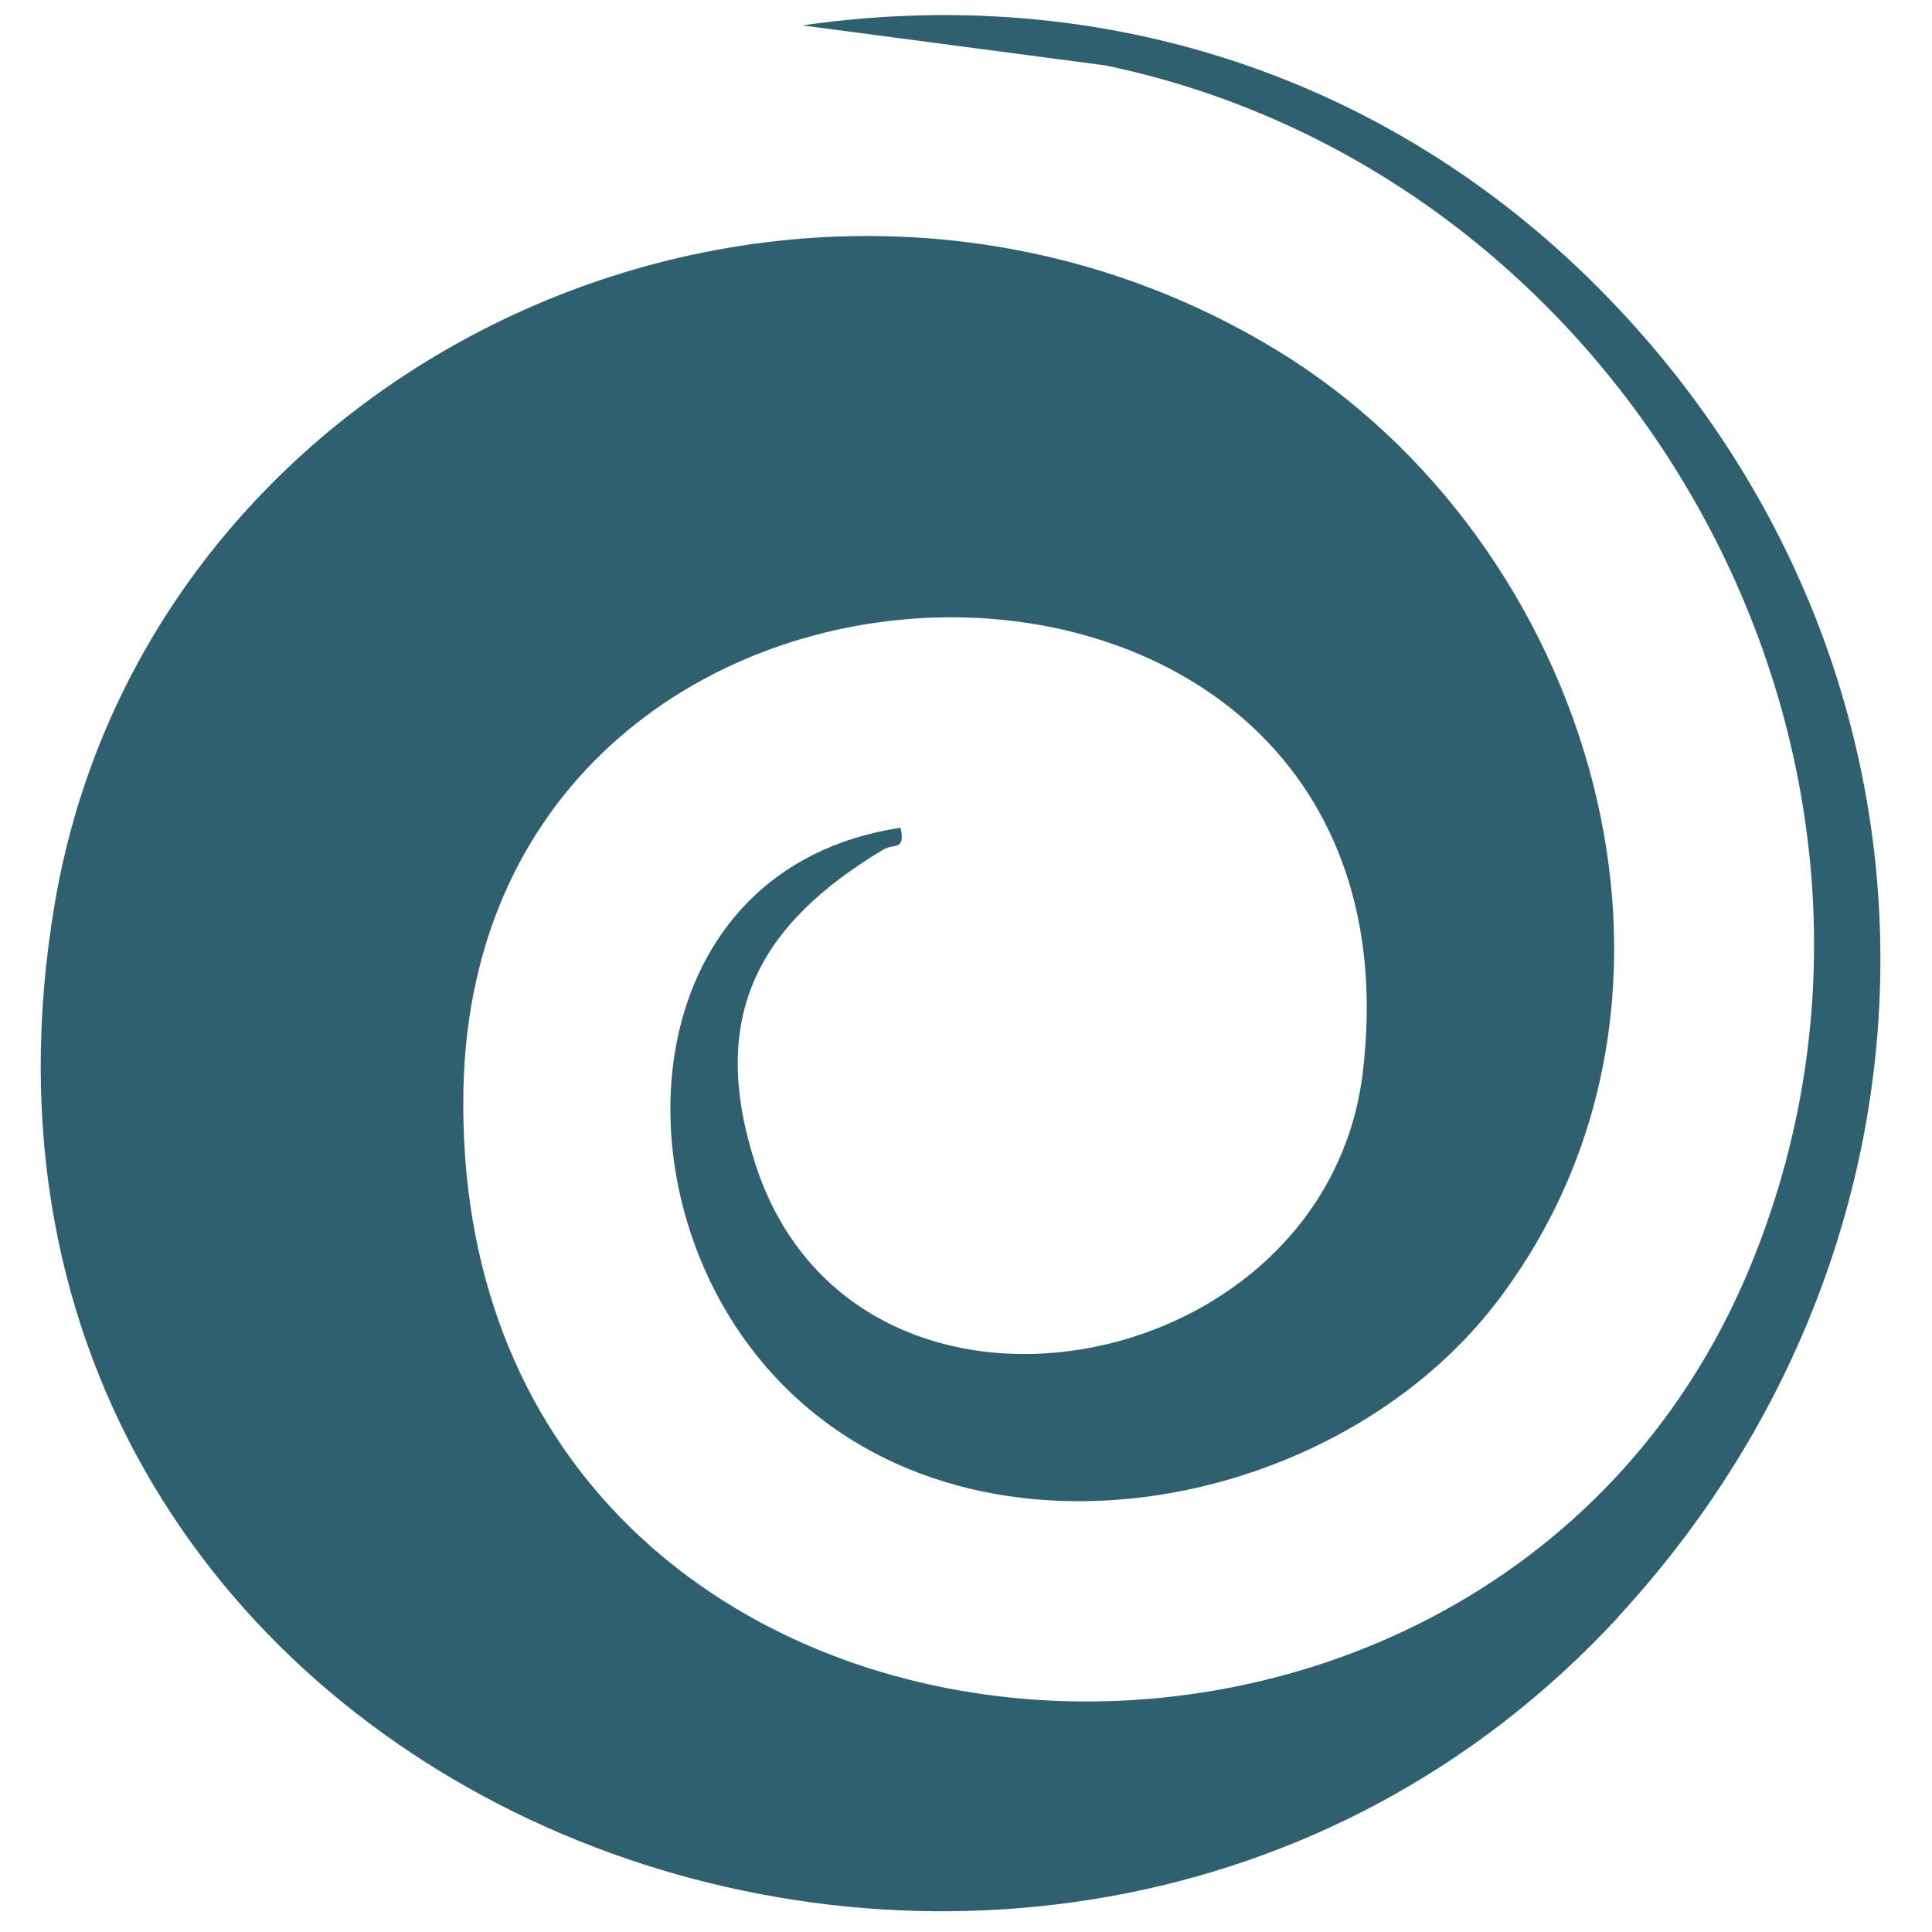 <?xml version="1.0" encoding="UTF-8"?>
<svg xmlns="http://www.w3.org/2000/svg" id="Ebene_1" data-name="Ebene 1" viewBox="0 0 70 70">
  <defs>
    <style>
      .cls-1 {
        fill: #2f606f;
      }
    </style>
  </defs>
  <path class="cls-1" d="M58.64,58.58C37.72,81.24-3.55,65.54,1.98,32.76,5.37,12.7,28.97,2.2,46.23,12.67c11.42,6.93,16.53,23.38,7.98,34.53-6.05,7.88-19.8,10.26-26.59,2.16-5.48-6.53-4.46-17.94,5.01-19.37.18.86-.23.55-.64.8-4.5,2.7-6.35,6.03-4.62,11.39,3.58,11.08,20.68,7.91,22.01-3.35,2.62-22.15-32.18-21.98-32.59.69-.48,26.47,36.78,29.88,46.57,6.5,7.67-18.32-4.14-39.66-23.31-43.65l-10.98-1.45c11.65-1.68,22.64,2.36,30.36,11.13,12,13.62,11.45,33.26-.8,46.53Z"></path>
</svg>
